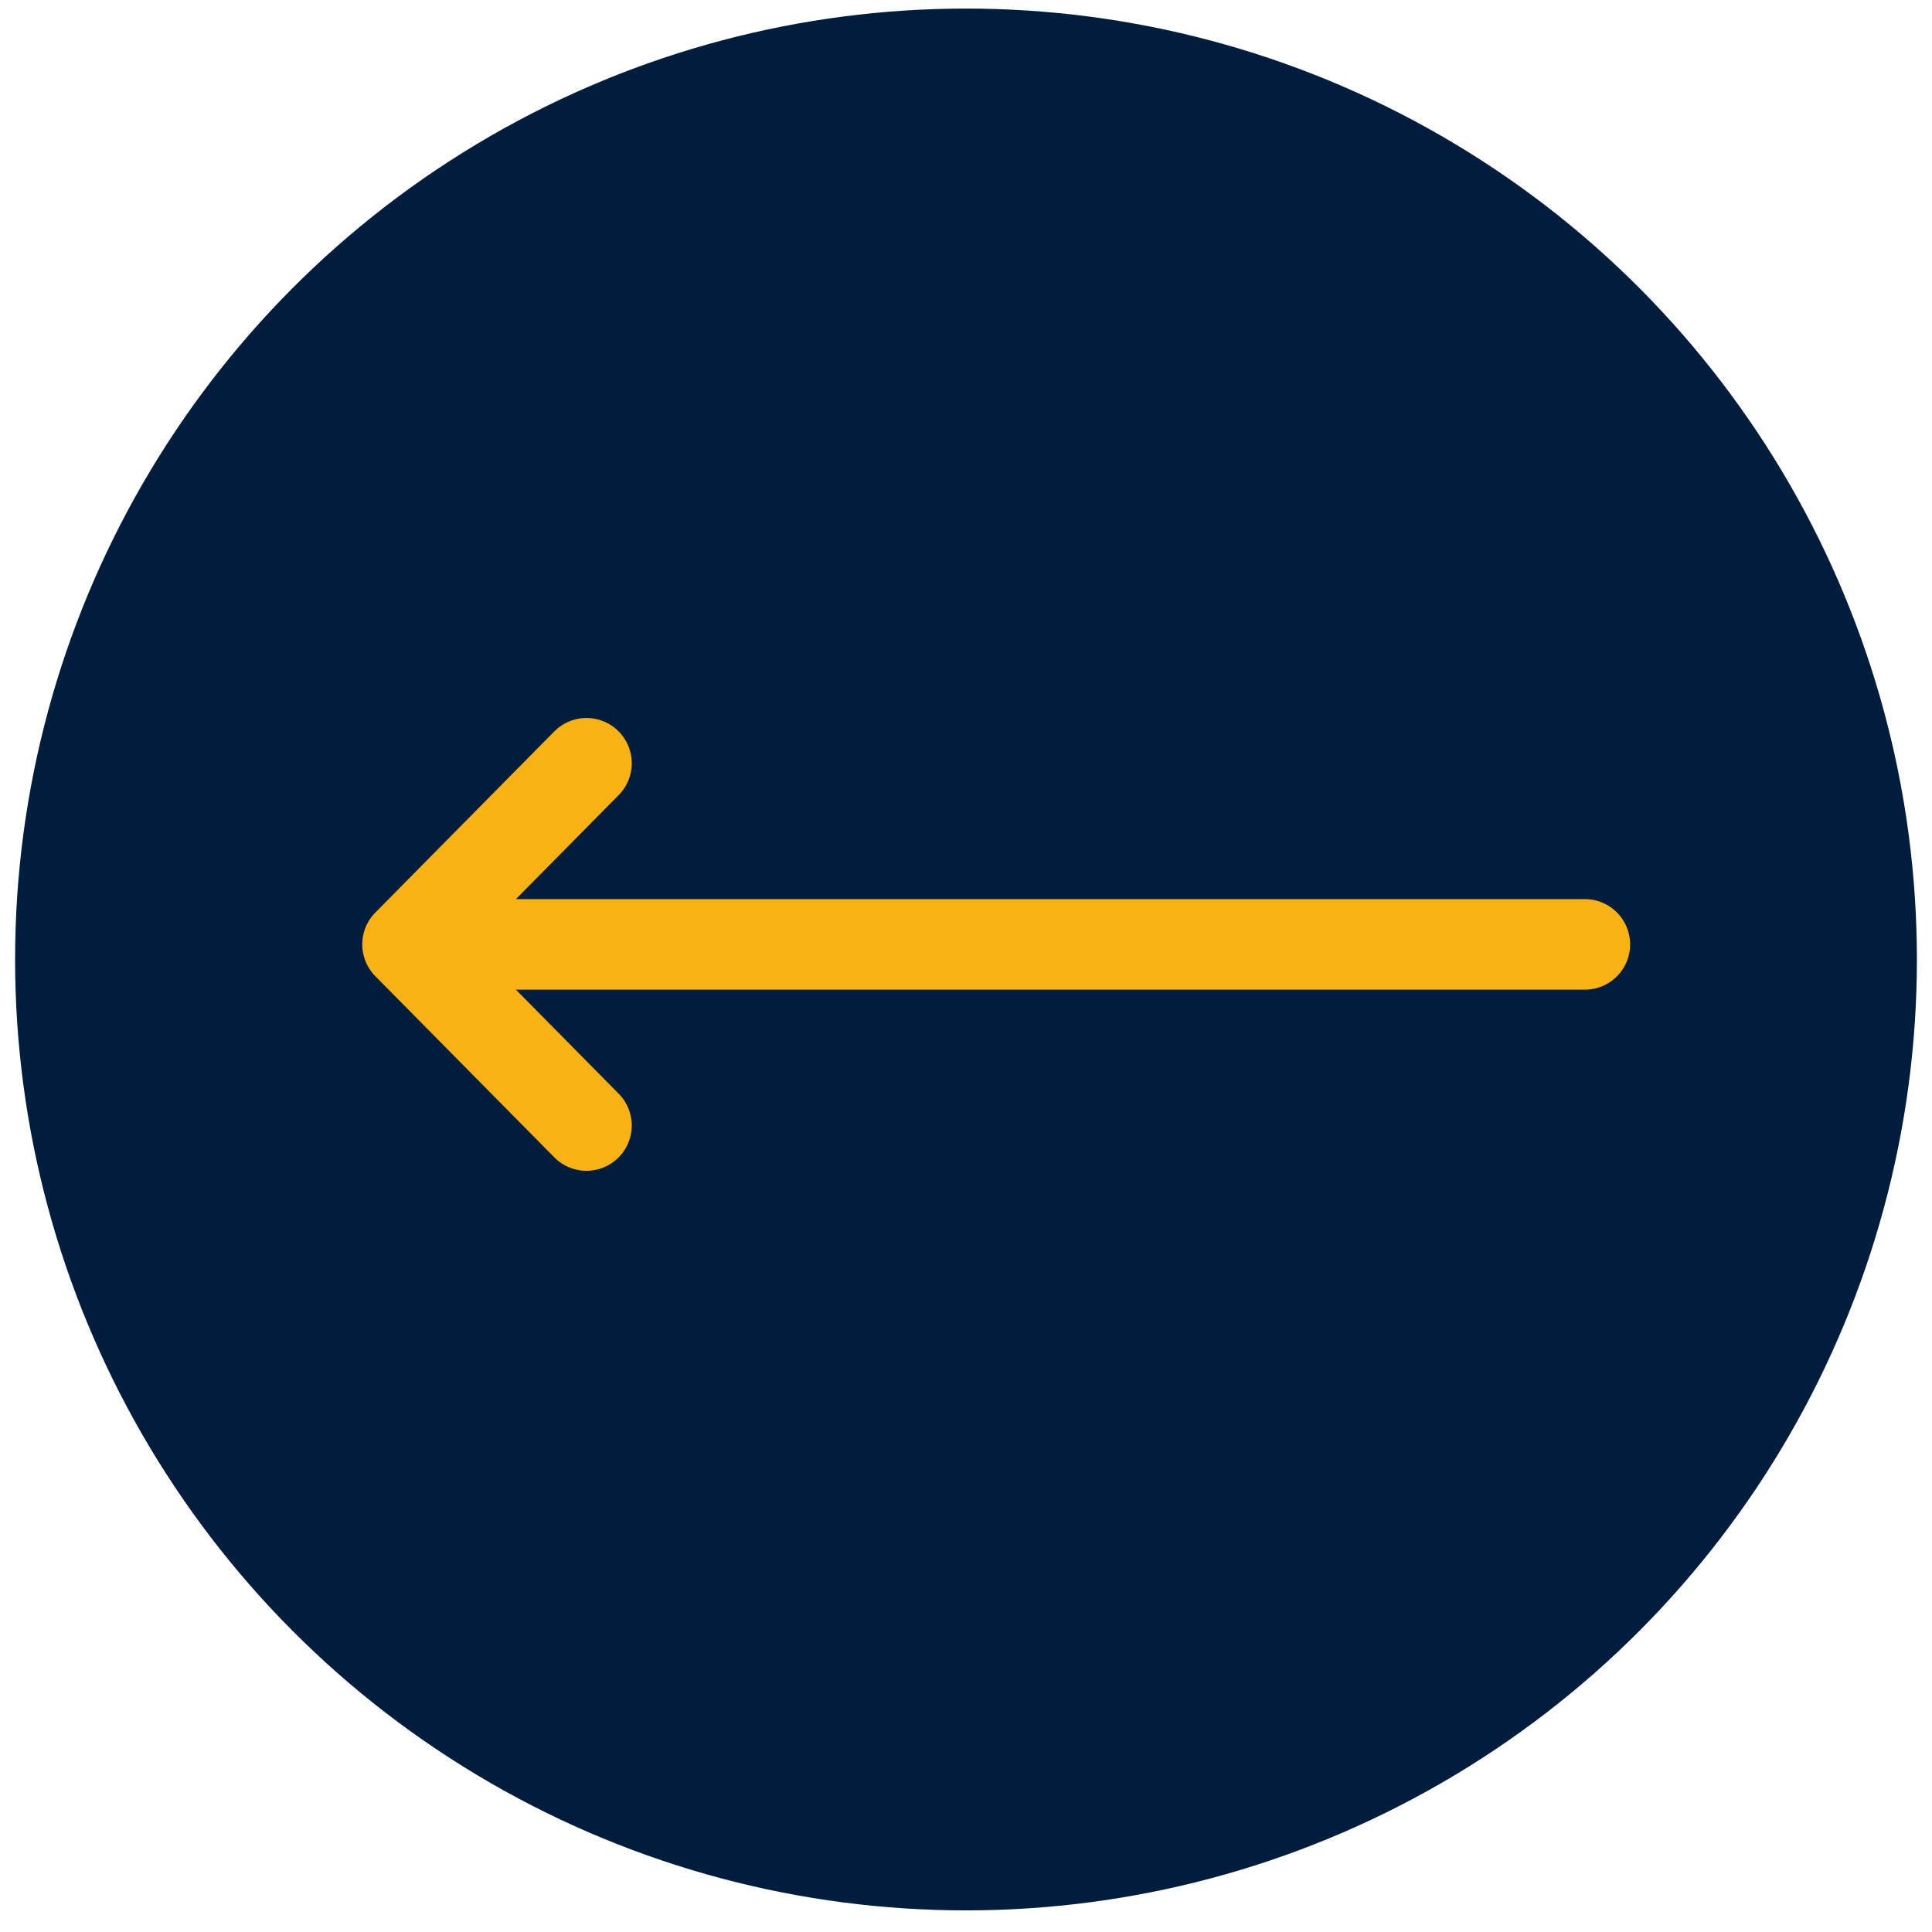 <svg xmlns="http://www.w3.org/2000/svg" width="64" height="64" viewBox="0 0 64 64" fill="none"><circle cx="32" cy="31.784" r="31.5" transform="rotate(-180 32 31.784)" fill="#011D3D"></circle><path d="M52.5 31.284L13.5 31.284M13.5 31.284L19.428 25.284M13.5 31.284L19.428 37.284" stroke="#F9B213" stroke-width="3" stroke-linecap="round"></path></svg>